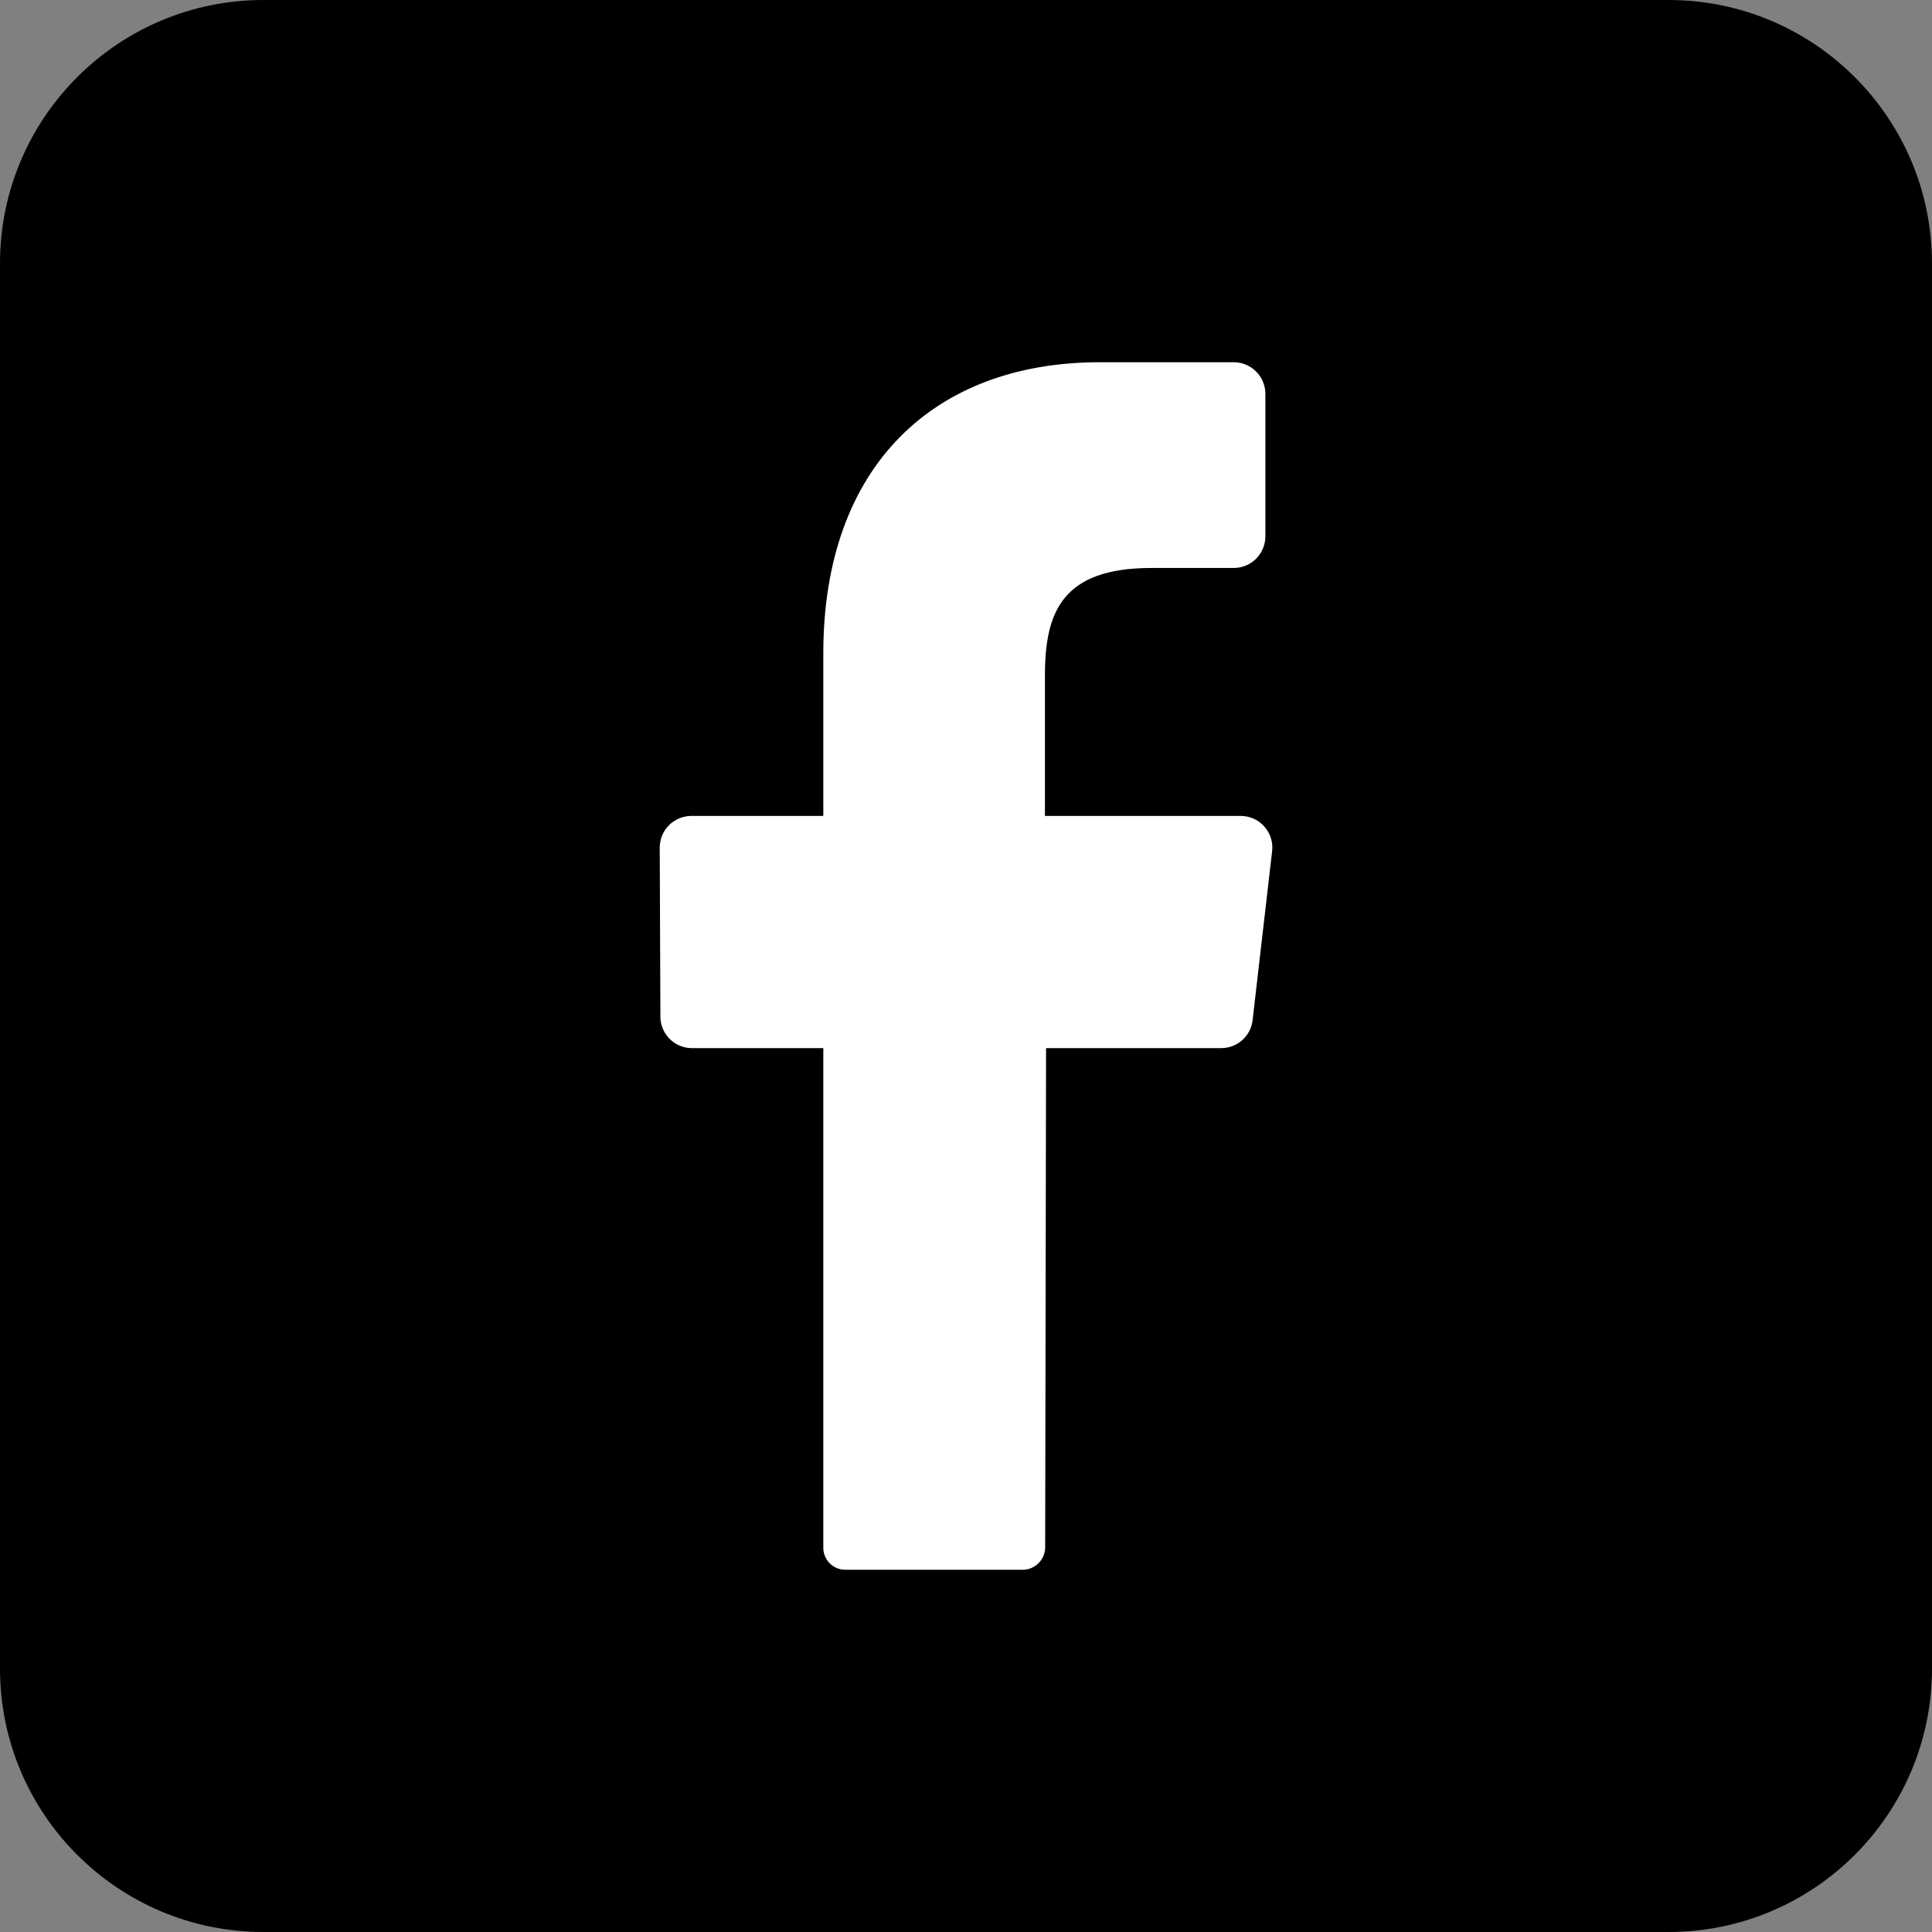 <svg width="50" height="50" viewBox="0 0 50 50" fill="none" xmlns="http://www.w3.org/2000/svg">
<rect x="0" y="0" width="50" height="50" fill="#808080" stroke="none"/>
<path d="M43.182 0H6.818C3.053 0 0 3.053 0 6.818V43.182C0 46.947 3.053 50 6.818 50H43.182C46.947 50 50 46.947 50 43.182V6.818C50 3.053 46.947 0 43.182 0Z" fill="#000"/>
<path d="M32.921 22.04L32.418 26.395C32.397 26.594 32.304 26.778 32.156 26.912C32.009 27.047 31.817 27.123 31.617 27.125H27.072L27.049 40.037C27.05 40.19 26.991 40.337 26.885 40.447C26.779 40.557 26.634 40.621 26.48 40.625H21.875C21.799 40.625 21.723 40.61 21.653 40.58C21.582 40.55 21.518 40.506 21.465 40.451C21.412 40.395 21.371 40.33 21.344 40.258C21.317 40.187 21.304 40.111 21.307 40.034V27.125H17.898C17.791 27.124 17.685 27.102 17.587 27.06C17.488 27.018 17.399 26.957 17.324 26.88C17.249 26.804 17.19 26.713 17.15 26.614C17.11 26.515 17.09 26.408 17.091 26.301L17.074 21.946C17.073 21.839 17.093 21.732 17.132 21.632C17.172 21.532 17.231 21.441 17.306 21.364C17.381 21.287 17.47 21.226 17.569 21.183C17.668 21.141 17.774 21.118 17.881 21.116H21.307V16.912C21.307 12.031 24.205 9.375 28.455 9.375H31.938C32.046 9.376 32.152 9.398 32.251 9.441C32.35 9.483 32.44 9.545 32.515 9.622C32.59 9.699 32.65 9.79 32.689 9.89C32.729 9.99 32.749 10.097 32.748 10.204V13.869C32.749 13.977 32.729 14.084 32.689 14.184C32.65 14.284 32.59 14.375 32.515 14.452C32.44 14.529 32.35 14.591 32.251 14.633C32.152 14.675 32.046 14.698 31.938 14.699H29.802C27.492 14.699 27.043 15.835 27.043 17.477V21.116H32.12C32.235 21.118 32.349 21.144 32.454 21.192C32.559 21.241 32.652 21.311 32.727 21.398C32.803 21.486 32.859 21.588 32.893 21.698C32.926 21.809 32.936 21.925 32.921 22.04Z" fill="white"/>
</svg>
